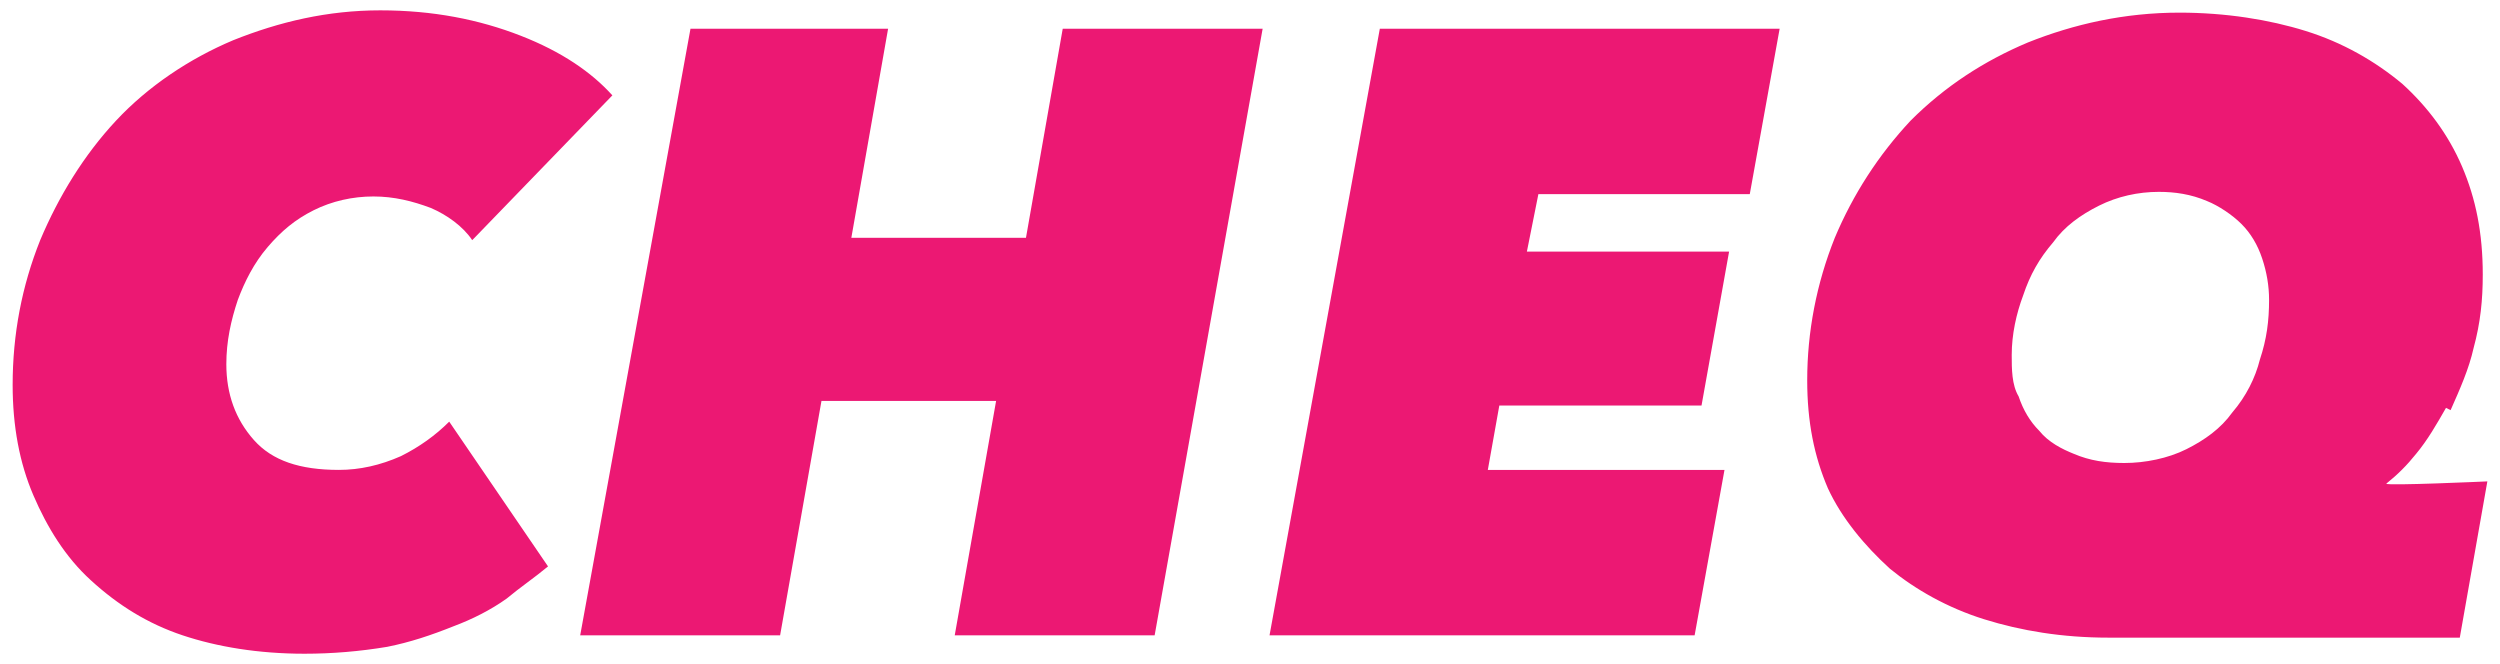<?xml version="1.0" encoding="UTF-8"?> <svg xmlns="http://www.w3.org/2000/svg" id="Layer_1" viewBox="0 0 108.8 28.9"><defs><style> .cls-1 { fill: #ec1873; } </style></defs><g id="Layer_1-2" data-name="Layer_1"><path class="cls-1" d="M20.55,10.45c-.4-.6-1.1-1.1-1.8-1.4-.8-.3-1.6-.5-2.5-.5s-1.8.2-2.6.6c-.8.4-1.4.9-2,1.6-.6.7-1,1.5-1.3,2.3-.3.9-.5,1.8-.5,2.8,0,1.3.4,2.4,1.2,3.3s2,1.3,3.7,1.3c.9,0,1.8-.2,2.7-.6.8-.4,1.5-.9,2.1-1.5l4.3,6.3c-.6.5-1.2.9-1.8,1.4-.7.5-1.5.9-2.3,1.2-1,.4-1.9.7-2.9.9-1.2.2-2.4.3-3.6.3-2,0-3.8-.3-5.3-.8s-2.8-1.3-4-2.4c-1.1-1-1.9-2.3-2.5-3.7-.6-1.4-.9-3-.9-4.8,0-2.2.4-4.3,1.2-6.3.8-1.9,1.9-3.7,3.3-5.2,1.4-1.5,3.2-2.7,5.1-3.5,2-.8,4.1-1.3,6.4-1.3s4.3.4,6.1,1.1c1.8.7,3.1,1.6,4,2.6l-6,6.2-.1.1ZM50.25,27.65h-8.7l1.8-10.2h-7.6l-1.8,10.2h-8.7L30.05,1.25h8.6l-1.6,9.1h7.6l1.6-9.1h8.7s-4.7,26.4-4.7,26.4ZM76.15,8.45h-9.2l-.5,2.5h8.8l-1.2,6.7h-8.8l-.5,2.8h10.3l-1.3,7.2h-18.5L60.05,1.25h17.4l-1.3,7.2h0ZM106.45,17.75c-.4.7-.8,1.4-1.3,2-.4.5-.8.9-1.3,1.3h0c0,.1,4.4-.1,4.4-.1l-1.2,6.8h-15.3c-2,0-3.8-.3-5.4-.8s-3-1.3-4.1-2.2c-1.1-1-2.1-2.2-2.7-3.5-.6-1.4-.9-2.9-.9-4.7,0-2.1.4-4.2,1.2-6.2.8-1.9,1.9-3.6,3.3-5.1,1.5-1.5,3.2-2.6,5.1-3.4,2-.8,4.2-1.3,6.6-1.3,2,0,3.9.3,5.5.8,1.6.5,3,1.3,4.2,2.3,1.1,1,2,2.2,2.6,3.6s.9,2.9.9,4.7c0,1.1-.1,2.1-.4,3.2-.2.9-.6,1.8-1,2.7l-.2-.1ZM98.45,11.25c-.2-.6-.5-1.1-.9-1.5s-1-.8-1.5-1c-.7-.3-1.4-.4-2.1-.4-.9,0-1.8.2-2.6.6-.8.4-1.5.9-2,1.6-.6.7-1,1.4-1.3,2.3-.3.8-.5,1.7-.5,2.6,0,.6,0,1.3.3,1.8.2.6.5,1.1.9,1.5.4.5,1,.8,1.5,1,.7.3,1.4.4,2.2.4.9,0,1.9-.2,2.7-.6.8-.4,1.5-.9,2-1.6.6-.7,1-1.5,1.2-2.3.3-.9.4-1.7.4-2.6,0-.6-.1-1.2-.3-1.8h0Z"></path></g></svg> 